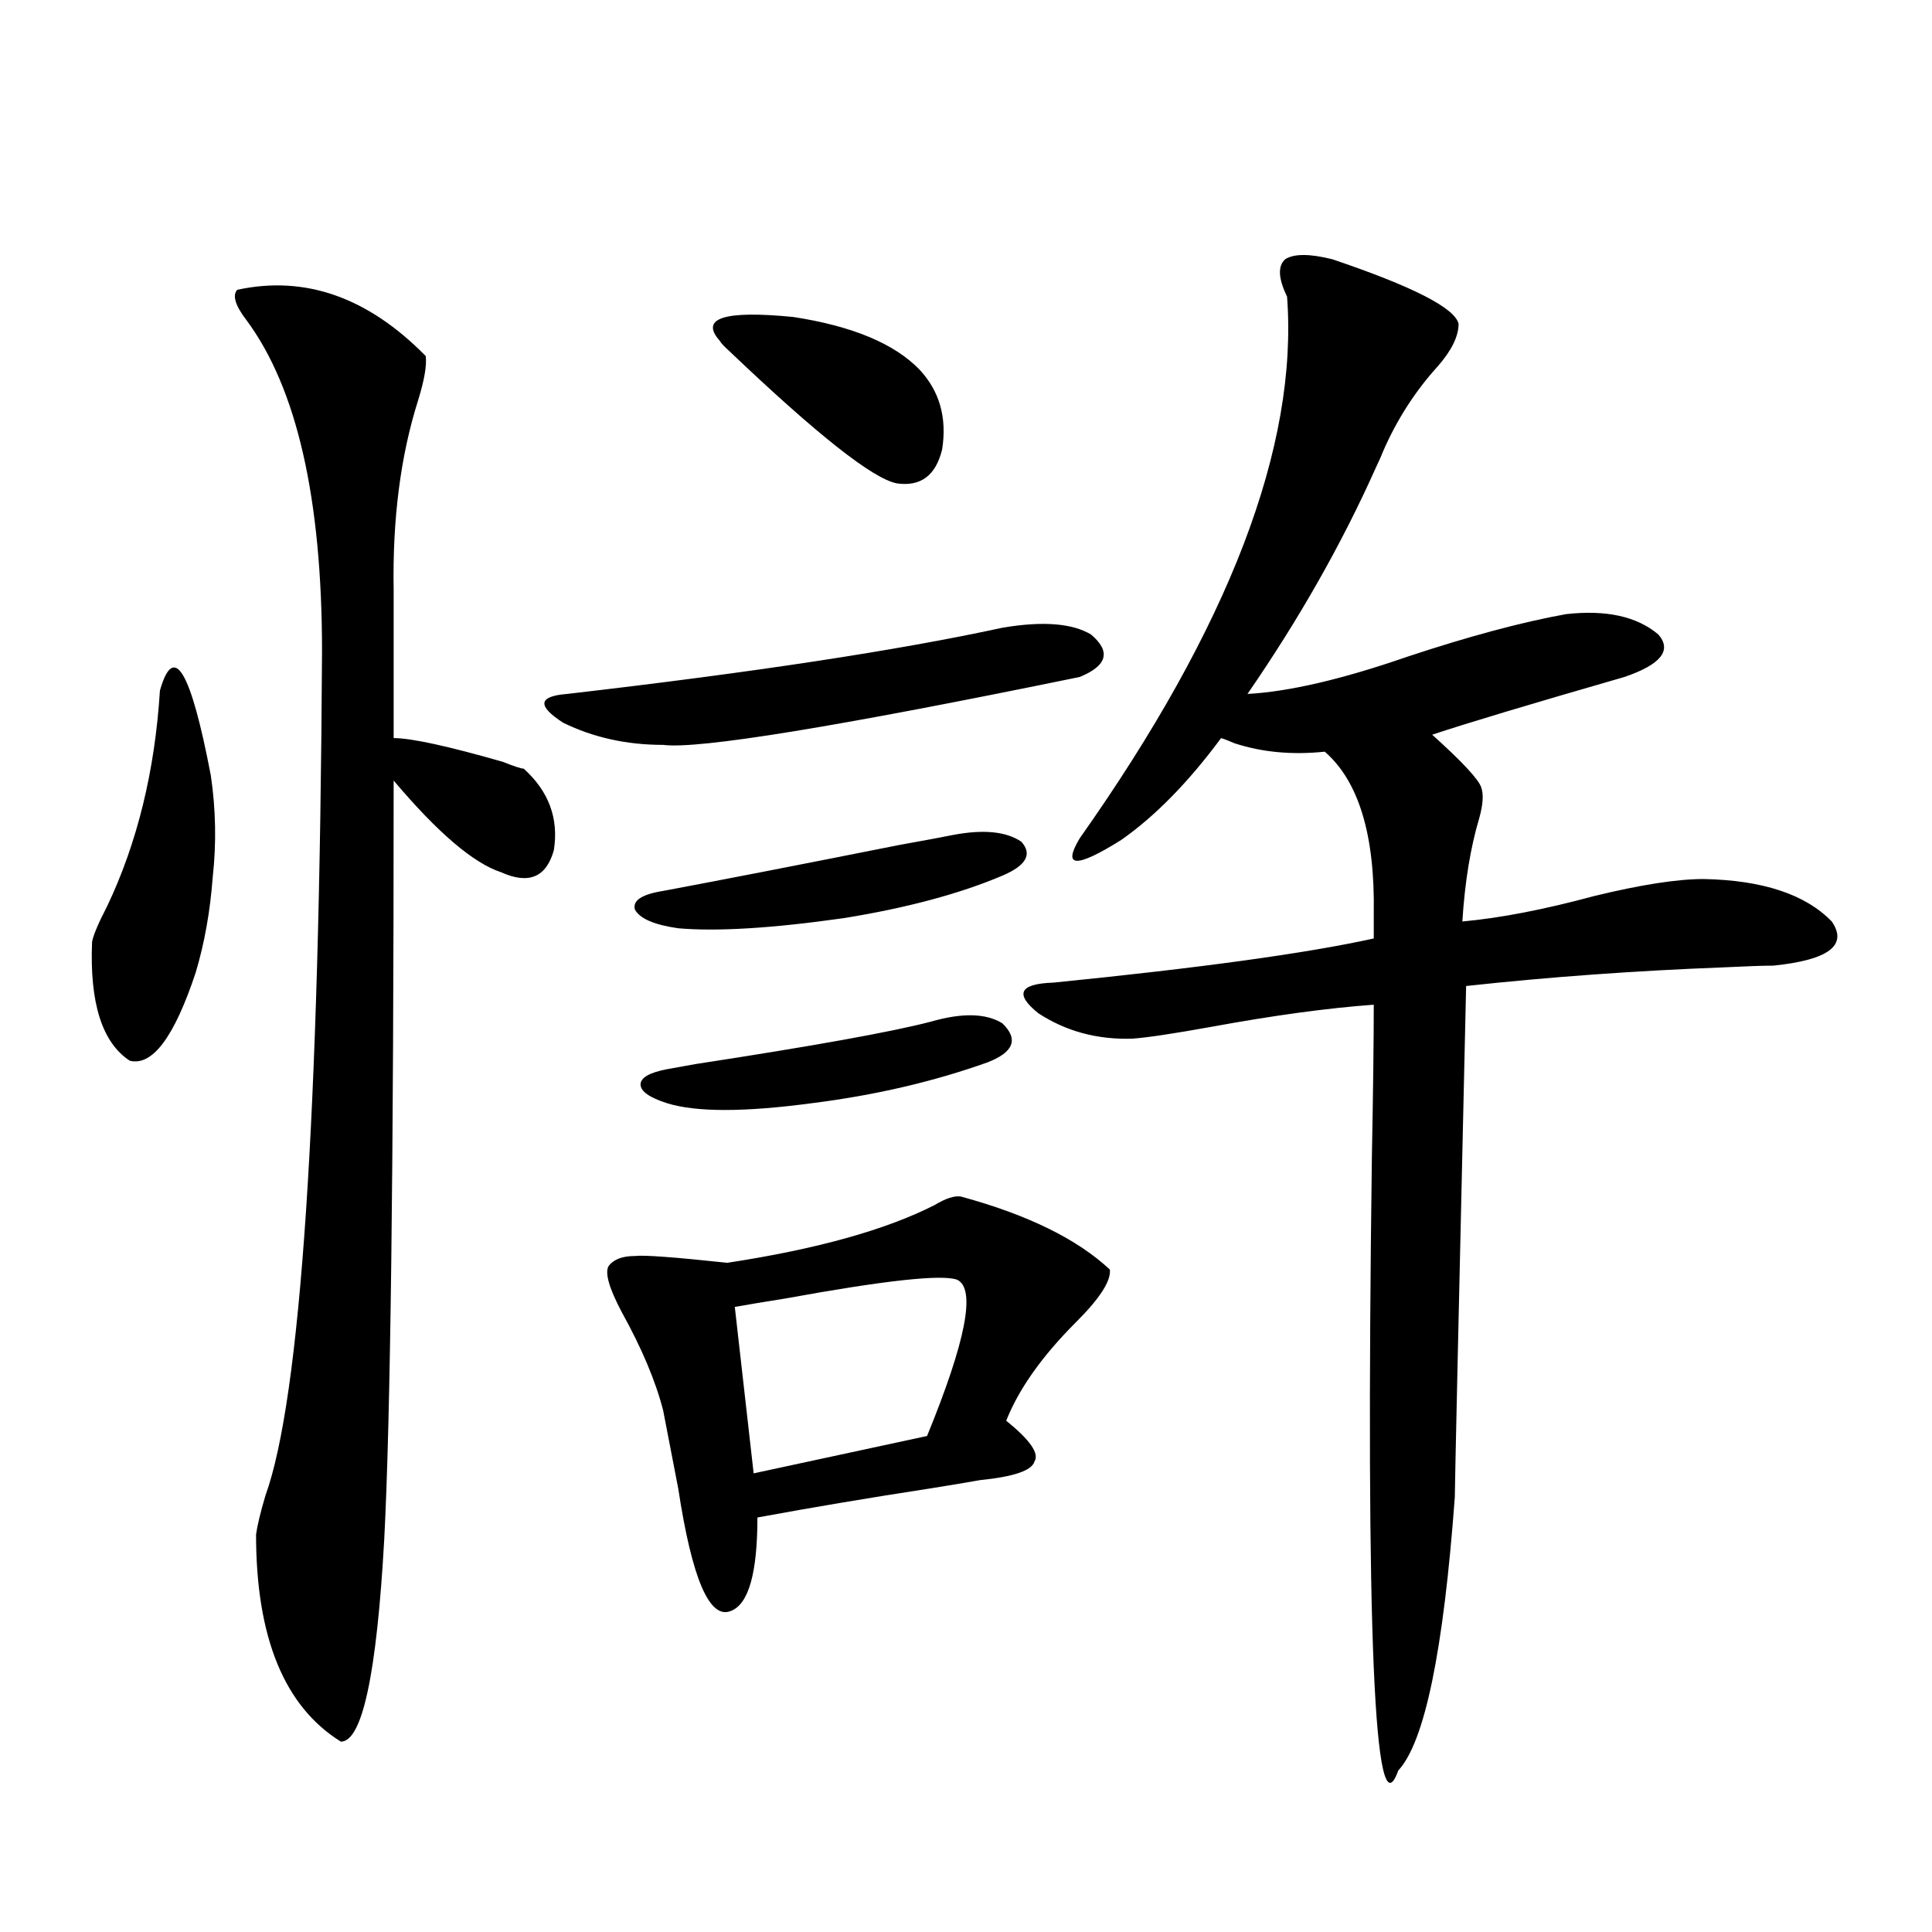<?xml version="1.0" encoding="utf-8"?>
<!-- Generator: Adobe Illustrator 16.0.0, SVG Export Plug-In . SVG Version: 6.00 Build 0)  -->
<!DOCTYPE svg PUBLIC "-//W3C//DTD SVG 1.1//EN" "http://www.w3.org/Graphics/SVG/1.1/DTD/svg11.dtd">
<svg version="1.1" id="图层_1" xmlns="http://www.w3.org/2000/svg" xmlns:xlink="http://www.w3.org/1999/xlink" x="0px" y="0px"
	 width="1000px" height="1000px" viewBox="0 0 1000 1000" enable-background="new 0 0 1000 1000" xml:space="preserve">
<path d="M82.778,357.426c7.149-25.186,15.93-10.547,26.341,43.945c2.592,17.578,2.927,35.156,0.976,52.734
	c-1.311,17.578-4.237,33.989-8.78,49.219c-11.066,33.398-22.438,48.643-34.146,45.703c-14.313-9.365-20.822-29.883-19.512-61.523
	c0.641-3.516,3.247-9.668,7.805-18.457C71.071,436.239,80.172,399.037,82.778,357.426z M271.066,397.855
	c13.003,11.729,18.201,25.791,15.609,42.188c-3.902,14.063-13.018,17.881-27.316,11.426c-14.313-4.683-32.85-20.503-55.608-47.461
	c0,200.391-1.631,331.348-4.878,392.871c-3.902,69.723-11.387,104.59-22.438,104.59c-29.268-18.168-43.901-53.915-43.901-107.227
	c0.641-4.683,2.271-11.426,4.878-20.215c18.201-50.386,27.957-195.996,29.268-436.816c0-79.102-13.018-136.23-39.023-171.387
	c-5.854-7.607-7.484-12.881-4.878-15.82c35.121-7.607,67.636,3.818,97.559,34.277c0.641,4.697-0.655,12.305-3.902,22.852
	c-9.115,28.716-13.338,61.523-12.683,98.438v76.465c9.101,0,27.957,4.106,56.584,12.305
	C266.188,396.688,269.756,397.855,271.066,397.855z M518.865,324.906c20.808-3.516,36.097-2.334,45.853,3.516
	c10.396,8.789,8.445,16.123-5.854,21.973c-125.53,25.791-197.403,37.505-215.604,35.156c-18.871,0-36.097-3.804-51.706-11.426
	c-13.658-8.789-13.018-13.76,1.951-14.941C389.753,348.061,464.873,336.635,518.865,324.906z M497.402,619.34
	c34.466,9.38,60.151,21.973,77.071,37.793c0.641,5.864-5.213,14.941-17.561,27.246c-17.561,17.578-29.603,34.58-36.097,50.977
	c12.348,9.971,17.226,17.002,14.634,21.094c-1.311,4.697-10.731,7.91-28.292,9.668c-6.509,1.182-15.289,2.637-26.341,4.395
	c-30.578,4.697-60.166,9.668-88.778,14.941c0,28.716-4.558,44.824-13.658,48.34c-11.066,4.684-20.167-16.396-27.316-63.281
	c-3.262-16.987-5.854-30.459-7.805-40.43c-3.902-15.229-11.066-32.217-21.463-50.977c-6.509-12.305-8.78-20.215-6.829-23.73
	c2.592-3.516,7.149-5.273,13.658-5.273c4.543-0.576,20.487,0.591,47.804,3.516c46.173-7.031,81.949-16.987,107.314-29.883
	C489.598,620.219,494.141,618.764,497.402,619.34z M493.5,432.133c15.609-2.925,27.316-1.758,35.121,3.516
	c5.854,6.455,2.592,12.305-9.756,17.578c-22.118,9.38-49.435,16.699-81.949,21.973c-37.072,5.273-65.699,7.031-85.852,5.273
	c-12.362-1.758-19.847-4.971-22.438-9.668c-1.311-4.683,3.567-7.91,14.634-9.668c31.219-5.85,71.858-13.76,121.948-23.73
	C478.211,435.072,487.646,433.314,493.5,432.133z M481.793,528.813c16.25-4.683,28.612-4.395,37.072,0.879
	c8.445,8.213,5.854,14.941-7.805,20.215c-27.972,9.971-58.215,17.002-90.729,21.094c-35.121,4.697-60.166,4.697-75.12,0
	c-9.115-2.925-13.658-6.152-13.658-9.668s4.543-6.152,13.658-7.91c3.247-0.576,8.125-1.455,14.634-2.637
	C420.972,541.42,461.626,534.086,481.793,528.813z M372.527,176.371c-10.411-11.714,2.271-15.82,38.048-12.305
	c30.563,4.697,52.347,13.774,65.364,27.246c10.396,11.138,14.299,24.912,11.707,41.309c-3.262,13.486-11.066,19.336-23.414,17.578
	c-12.362-2.334-41.31-25.186-86.827-68.555C374.799,179.311,373.168,177.553,372.527,176.371z M495.451,662.406
	c-7.805-2.925-37.407,0.303-88.778,9.668c-11.066,1.758-19.847,3.228-26.341,4.395l9.756,86.133l89.754-19.336
	C499.994,694.047,505.207,667.104,495.451,662.406z M689.593,134.184c41.615,14.063,63.413,25.2,65.364,33.398
	c0,6.455-3.582,13.774-10.731,21.973c-11.707,12.896-21.143,27.549-28.292,43.945c-0.655,1.758-1.951,4.697-3.902,8.789
	c-17.561,39.263-39.679,78.223-66.34,116.895c21.463-1.167,49.1-7.607,82.925-19.336c31.859-10.547,59.176-17.866,81.949-21.973
	c20.808-2.334,36.737,1.182,47.804,10.547c7.149,8.213,1.296,15.532-17.561,21.973c-48.779,14.063-81.949,24.033-99.51,29.883
	c15.609,14.063,24.055,23.154,25.365,27.246c1.296,3.516,0.976,8.789-0.976,15.82c-4.558,15.244-7.484,33.11-8.78,53.613
	c19.512-1.758,42.271-6.152,68.291-13.184c24.055-5.85,42.926-8.789,56.584-8.789c30.563,0.591,52.682,7.91,66.34,21.973
	c8.445,12.305-1.631,19.927-30.243,22.852c-5.213,0-13.658,0.303-25.365,0.879c-46.188,1.758-90.729,4.985-133.655,9.668
	c-3.902,171.099-5.854,259.277-5.854,264.551c-5.854,79.679-15.609,126.852-29.268,141.504
	c-12.362,34.566-16.92-71.191-13.658-317.285c0.641-33.975,0.976-60.342,0.976-79.102c-24.069,1.758-52.041,5.576-83.9,11.426
	c-19.512,3.516-33.17,5.576-40.975,6.152c-18.216,0.591-34.48-3.804-48.779-13.184c-12.362-9.956-9.756-15.229,7.805-15.82
	c76.096-7.607,131.369-15.229,165.85-22.852c0-2.925,0-7.319,0-13.184c0.641-40.43-7.805-68.252-25.365-83.496
	c-16.92,1.758-32.529,0.303-46.828-4.395c-2.606-1.167-4.878-2.046-6.829-2.637c-16.92,22.852-34.146,40.43-51.706,52.734
	c-23.414,14.653-30.578,14.365-21.463-0.879C636.256,324.33,672.032,230.863,666.179,153.52c-4.558-9.365-4.878-15.82-0.976-19.336
	C669.746,131.259,677.886,131.259,689.593,134.184z"/>
</svg>
